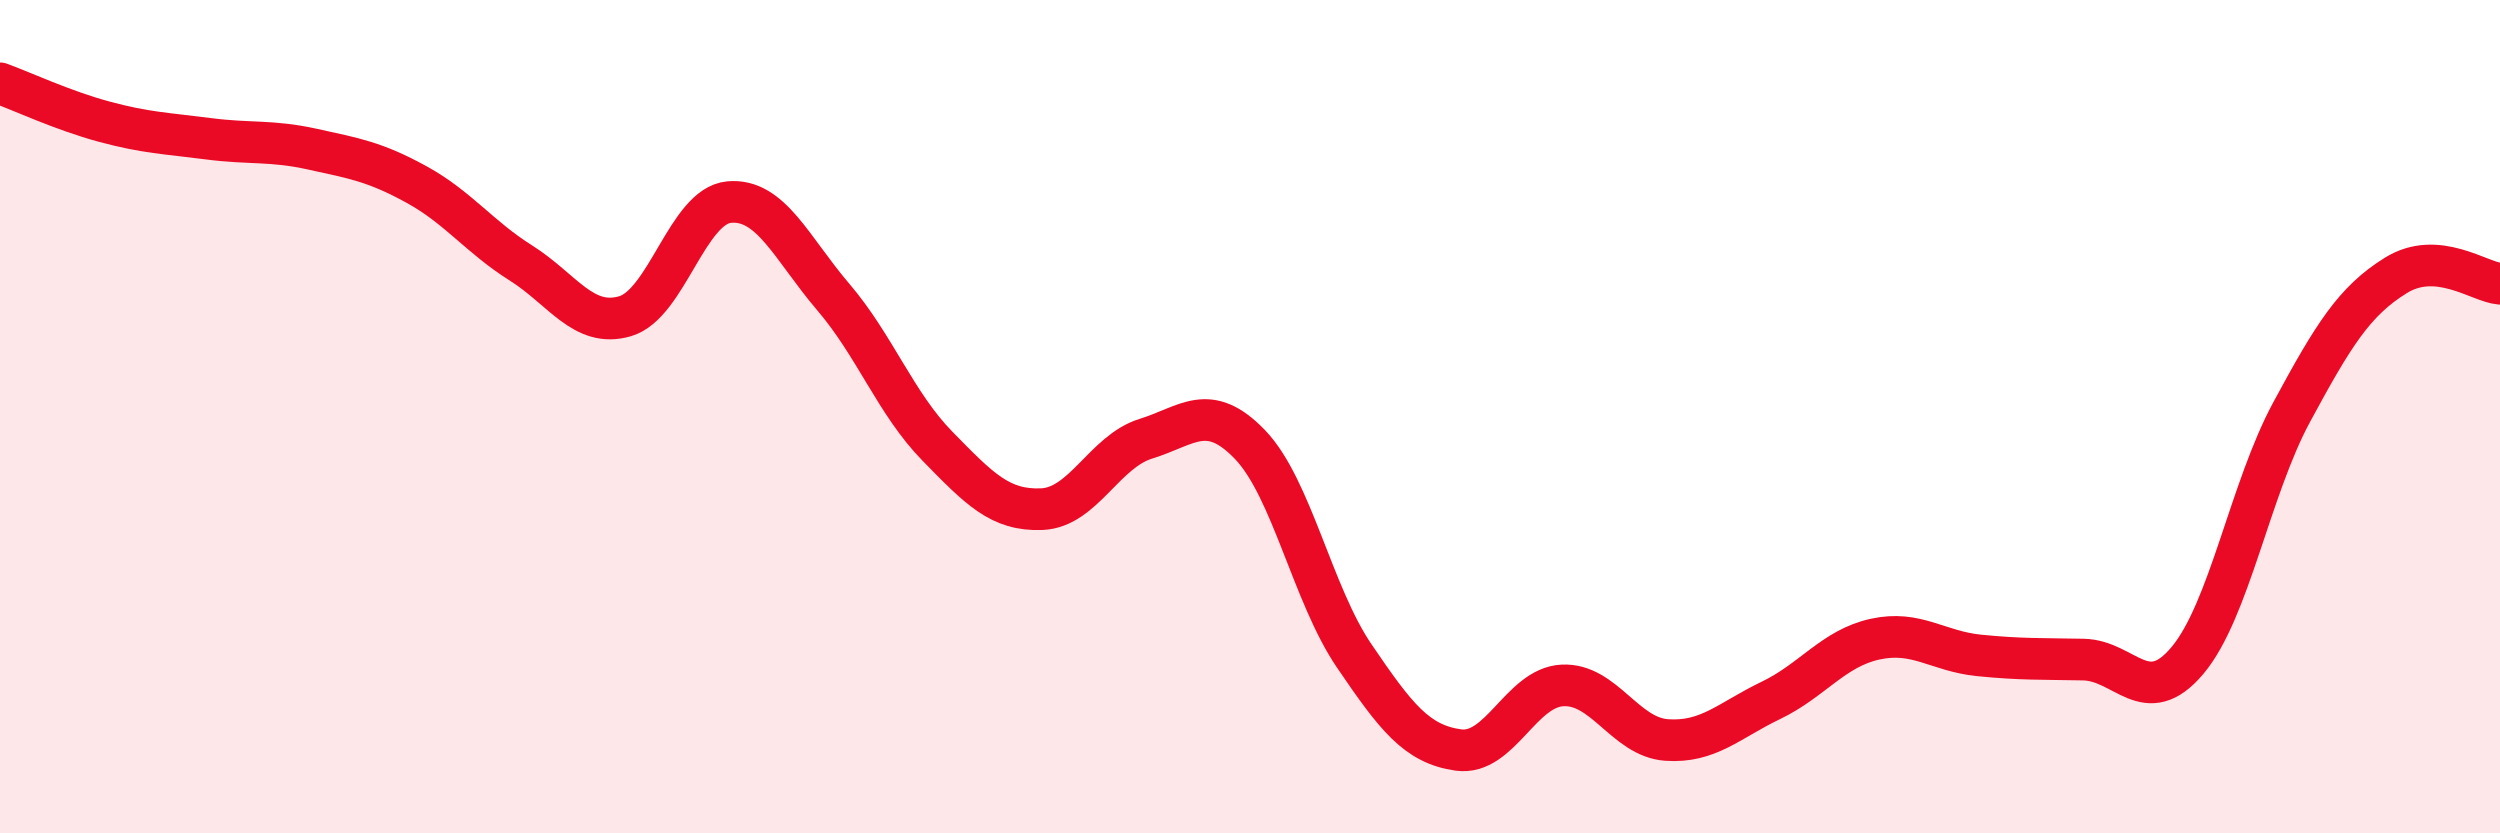 
    <svg width="60" height="20" viewBox="0 0 60 20" xmlns="http://www.w3.org/2000/svg">
      <path
        d="M 0,2 C 0.5,2.18 1.5,2.65 2.5,2.92 C 3.5,3.19 4,3.2 5,3.33 C 6,3.46 6.5,3.36 7.5,3.58 C 8.5,3.8 9,3.88 10,4.43 C 11,4.98 11.5,5.68 12.5,6.31 C 13.5,6.94 14,7.88 15,7.59 C 16,7.3 16.5,4.94 17.5,4.85 C 18.5,4.76 19,5.96 20,7.13 C 21,8.3 21.5,9.69 22.5,10.71 C 23.5,11.73 24,12.26 25,12.22 C 26,12.18 26.5,10.84 27.5,10.53 C 28.5,10.22 29,9.63 30,10.67 C 31,11.71 31.5,14.27 32.5,15.74 C 33.5,17.21 34,17.86 35,18 C 36,18.14 36.5,16.5 37.5,16.45 C 38.5,16.4 39,17.69 40,17.76 C 41,17.83 41.5,17.29 42.5,16.81 C 43.5,16.33 44,15.56 45,15.34 C 46,15.12 46.5,15.63 47.5,15.73 C 48.5,15.83 49,15.81 50,15.83 C 51,15.85 51.5,17.04 52.5,15.85 C 53.5,14.66 54,11.74 55,9.89 C 56,8.04 56.5,7.23 57.5,6.61 C 58.5,5.99 59.5,6.77 60,6.81L60 20L0 20Z"
        fill="#EB0A25"
        opacity="0.1"
        stroke-linecap="round"
        stroke-linejoin="round"
      />
      <path
        d="M 0,2 C 0.5,2.18 1.5,2.65 2.5,2.92 C 3.5,3.19 4,3.2 5,3.33 C 6,3.46 6.5,3.36 7.5,3.58 C 8.5,3.8 9,3.88 10,4.43 C 11,4.98 11.5,5.68 12.5,6.31 C 13.5,6.94 14,7.88 15,7.59 C 16,7.3 16.5,4.94 17.5,4.85 C 18.5,4.76 19,5.96 20,7.13 C 21,8.3 21.5,9.69 22.5,10.71 C 23.5,11.73 24,12.26 25,12.22 C 26,12.18 26.5,10.84 27.5,10.53 C 28.5,10.22 29,9.63 30,10.67 C 31,11.71 31.5,14.27 32.5,15.74 C 33.5,17.21 34,17.86 35,18 C 36,18.14 36.5,16.5 37.5,16.45 C 38.5,16.4 39,17.69 40,17.76 C 41,17.83 41.5,17.29 42.5,16.81 C 43.5,16.33 44,15.56 45,15.34 C 46,15.12 46.5,15.63 47.5,15.73 C 48.5,15.83 49,15.81 50,15.83 C 51,15.85 51.5,17.04 52.5,15.85 C 53.5,14.66 54,11.74 55,9.89 C 56,8.04 56.5,7.23 57.5,6.61 C 58.5,5.99 59.5,6.77 60,6.81"
        stroke="#EB0A25"
        stroke-width="1"
        fill="none"
        stroke-linecap="round"
        stroke-linejoin="round"
      />
    </svg>
  